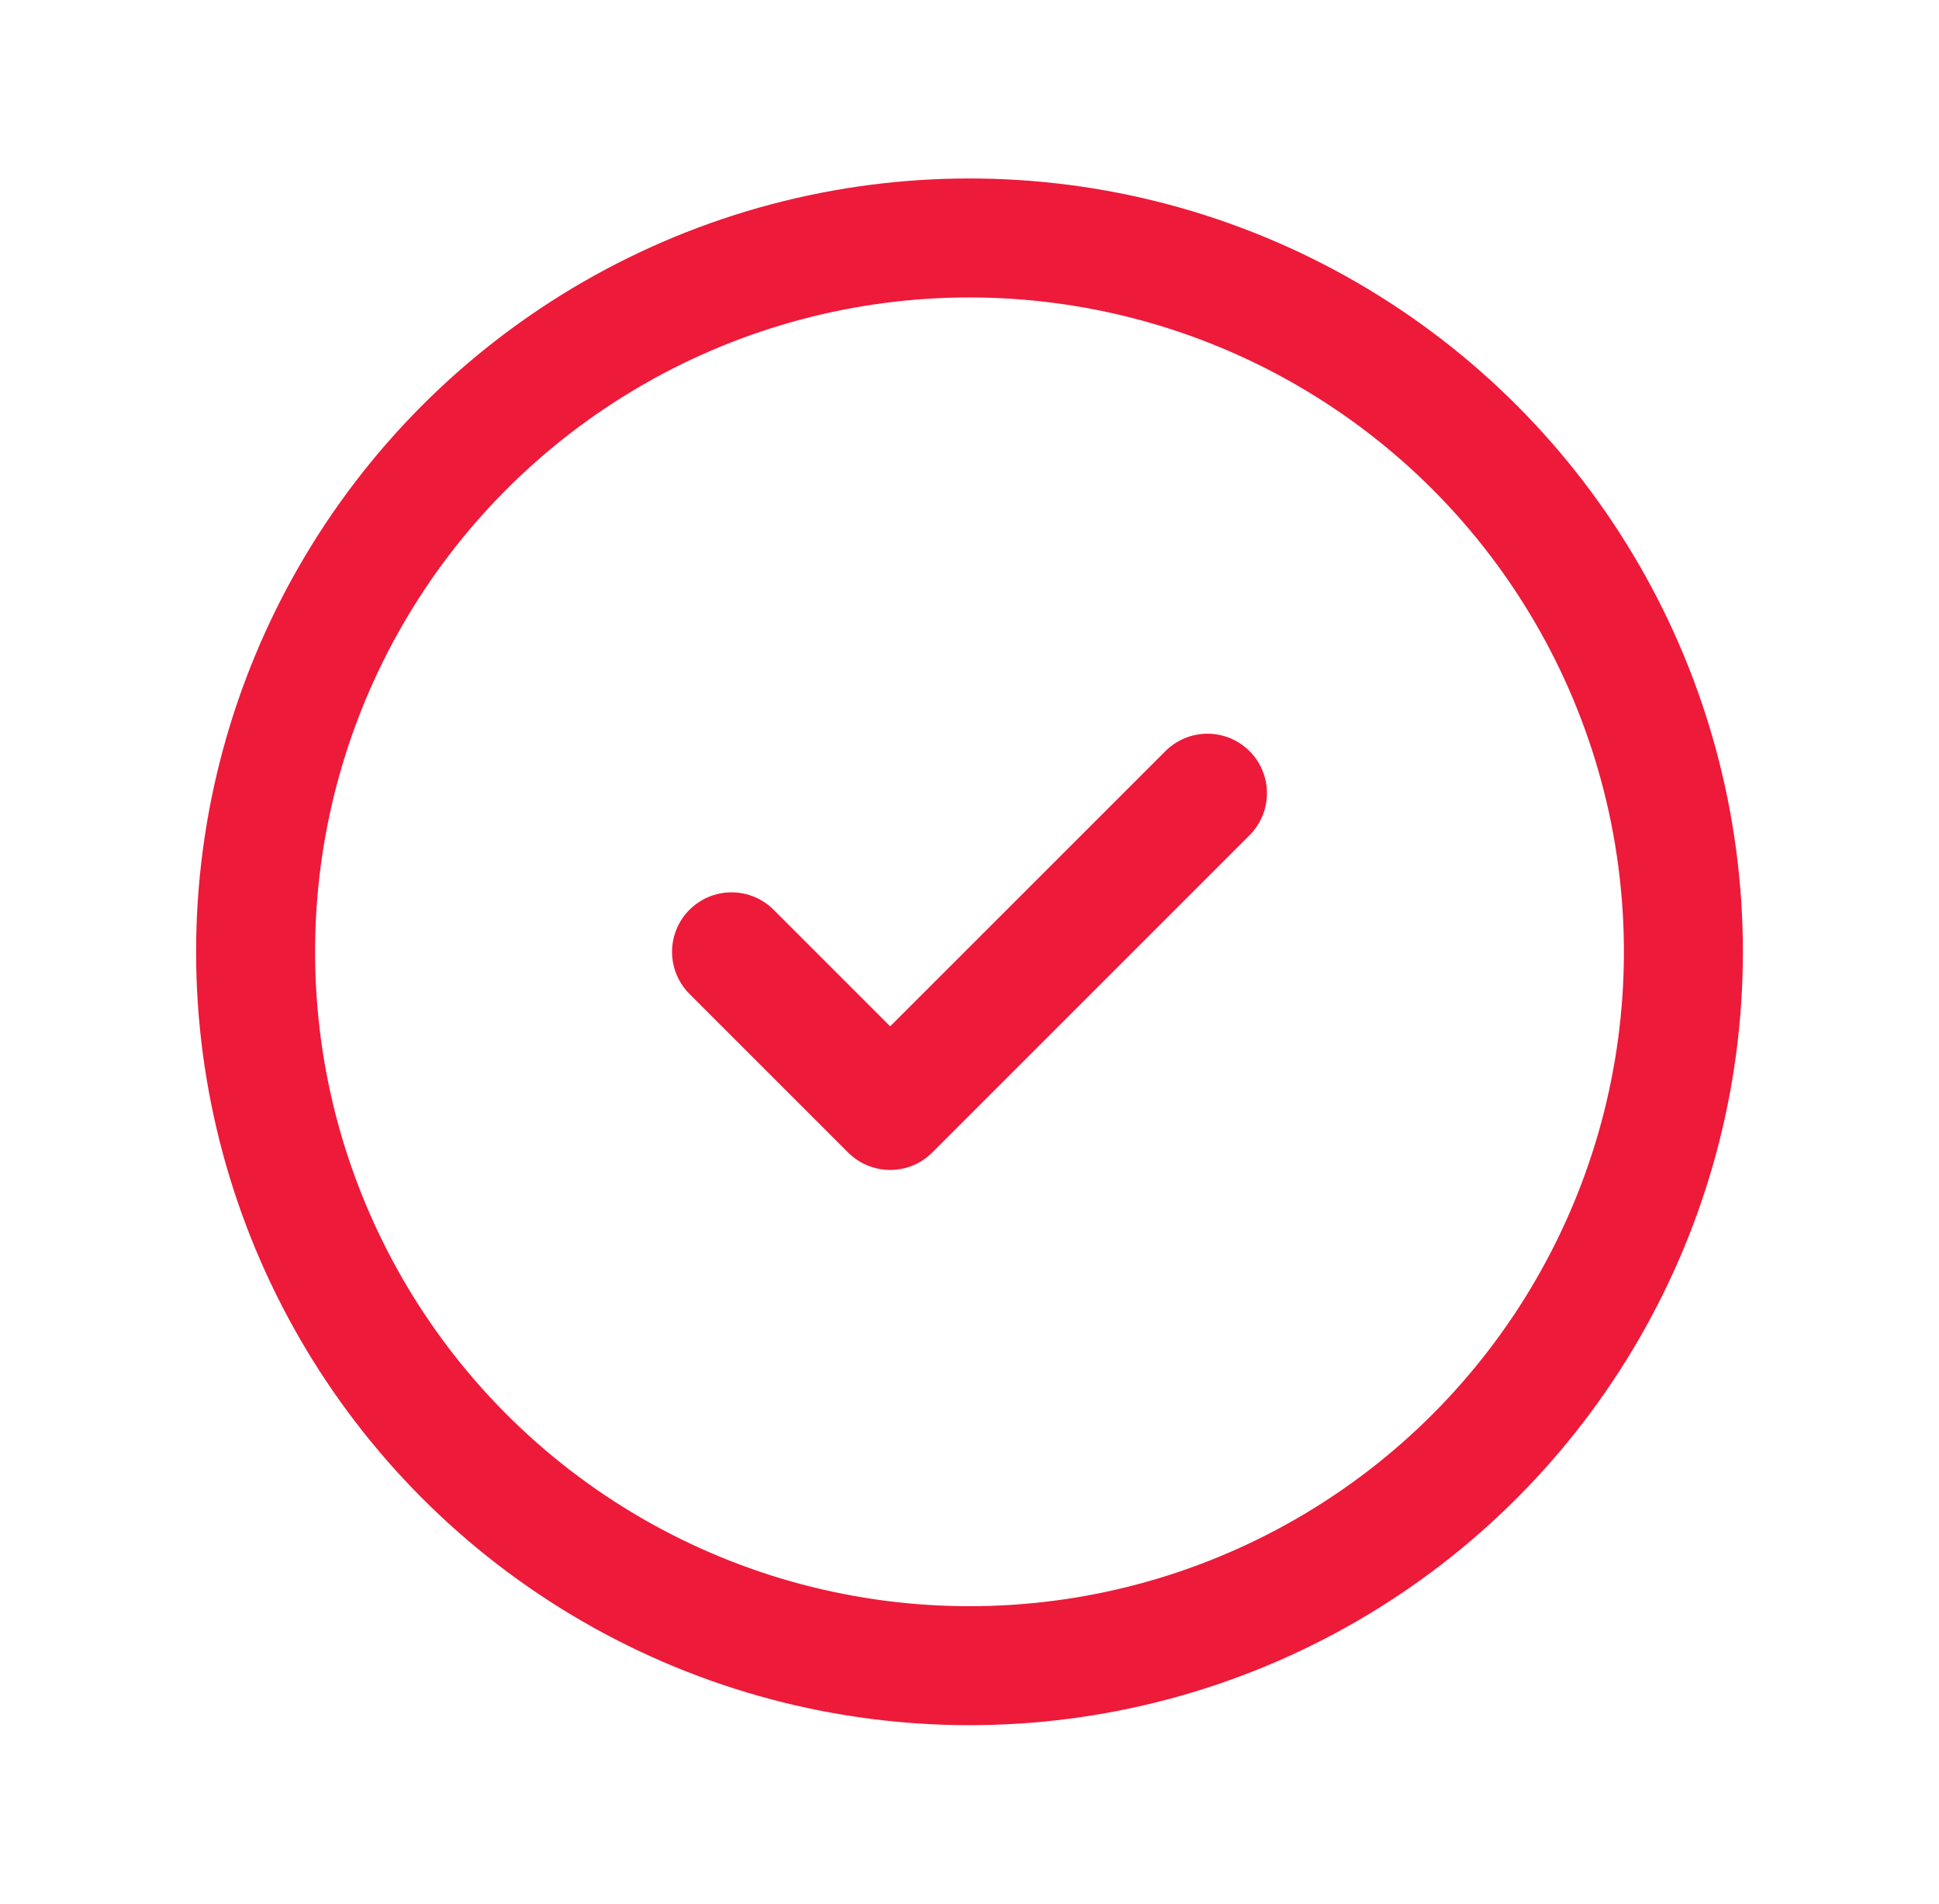 <svg width="55" height="54" viewBox="0 0 55 54" fill="none" xmlns="http://www.w3.org/2000/svg">
<circle cx="27.5" cy="27" r="20.25" stroke="#ED1A3A" stroke-width="3.375" stroke-linecap="round" stroke-linejoin="round"/>
<path d="M34.25 22.5L25.25 31.5L20.75 27" stroke="#ED1A3A" stroke-width="3.375" stroke-linecap="round" stroke-linejoin="round"/>
</svg>
